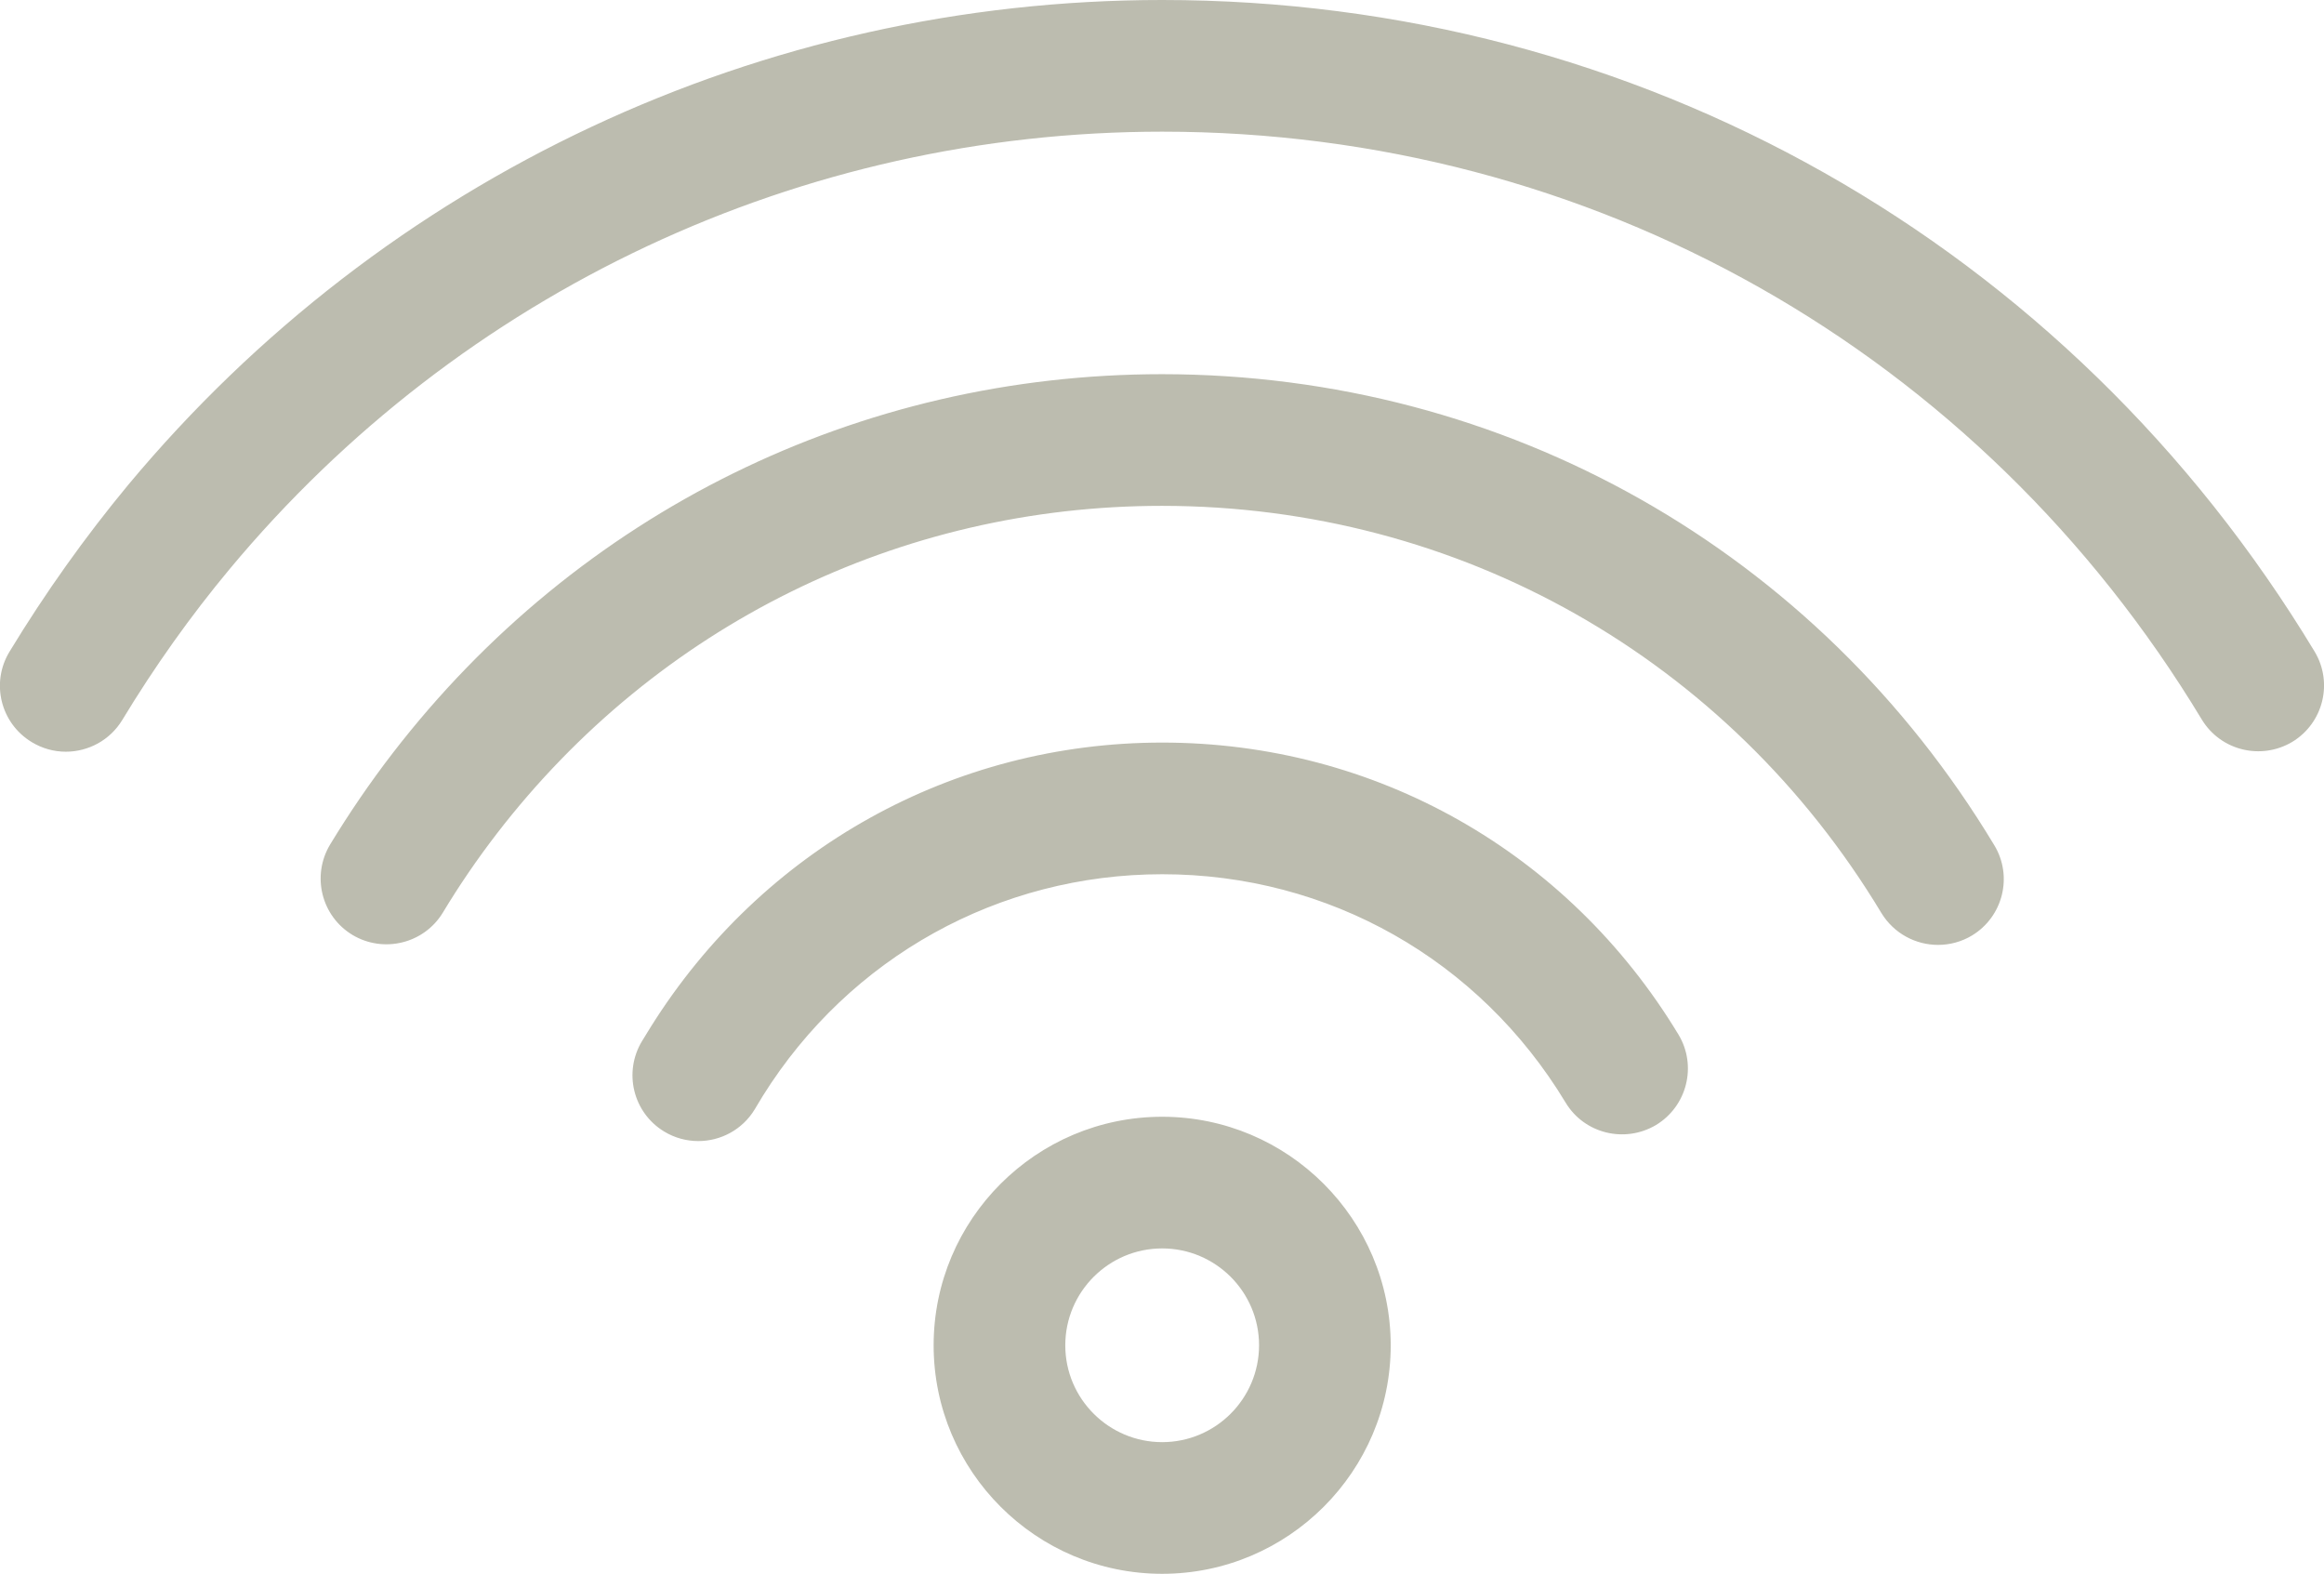 <?xml version="1.0" encoding="utf-8"?>
<!-- Generator: Adobe Illustrator 15.0.0, SVG Export Plug-In . SVG Version: 6.00 Build 0)  -->
<!DOCTYPE svg PUBLIC "-//W3C//DTD SVG 1.1//EN" "http://www.w3.org/Graphics/SVG/1.1/DTD/svg11.dtd">
<svg version="1.1" id="Layer_1" xmlns="http://www.w3.org/2000/svg" xmlns:xlink="http://www.w3.org/1999/xlink" x="0px" y="0px"
	 width="26.48px" height="17.93px" viewBox="0 0 26.48 17.93" enable-background="new 0 0 26.48 17.93" xml:space="preserve">
<path fill="#BCBCAF" d="M13.242,12.723c-1.436,0-2.604,1.168-2.604,2.604c0,1.435,1.168,2.603,2.604,2.603s2.604-1.168,2.604-2.603
	C15.845,13.891,14.677,12.723,13.242,12.723z M13.242,16.43c-0.608,0-1.104-0.494-1.104-1.103c0-0.609,0.495-1.104,1.104-1.104
	s1.104,0.495,1.104,1.104C14.345,15.936,13.85,16.43,13.242,16.43z M13.242,8.46c-2.38,0-4.557,1.208-5.83,3.244L7.316,11.86
	c-0.215,0.354-0.104,0.815,0.251,1.031c0.122,0.074,0.257,0.109,0.39,0.109c0.253,0,0.5-0.128,0.641-0.359l0.094-0.156
	c0.99-1.581,2.691-2.525,4.551-2.525c1.895,0,3.613,0.973,4.596,2.602c0.213,0.354,0.674,0.466,1.03,0.255
	c0.355-0.215,0.469-0.676,0.256-1.03C17.865,9.703,15.667,8.46,13.242,8.46z M13.242,4.263c-3.457,0-6.652,1.573-8.768,4.318
	C4.215,8.917,3.976,9.268,3.761,9.622c-0.213,0.355-0.1,0.816,0.256,1.03c0.352,0.21,0.814,0.1,1.029-0.255
	c0.188-0.312,0.395-0.614,0.616-0.901c1.829-2.373,4.591-3.733,7.579-3.733c3.383,0.002,6.448,1.736,8.196,4.639
	c0.143,0.234,0.391,0.363,0.645,0.363c0.131,0,0.266-0.034,0.387-0.107c0.354-0.214,0.469-0.675,0.254-1.029
	C20.701,6.271,17.156,4.265,13.242,4.263z M26.373,7.423C23.566,2.775,18.658,0,13.242,0C8.68,0,4.386,2.014,1.46,5.525
	c-0.49,0.591-0.945,1.23-1.352,1.9c-0.215,0.354-0.102,0.815,0.254,1.03C0.484,8.529,0.618,8.564,0.75,8.564
	c0.254,0,0.502-0.129,0.643-0.361c0.367-0.607,0.779-1.186,1.222-1.718C5.253,3.317,9.126,1.5,13.242,1.5
	c4.887,0,9.315,2.504,11.846,6.698c0.215,0.354,0.674,0.465,1.029,0.255C26.473,8.238,26.586,7.777,26.373,7.423z"/>
</svg>

